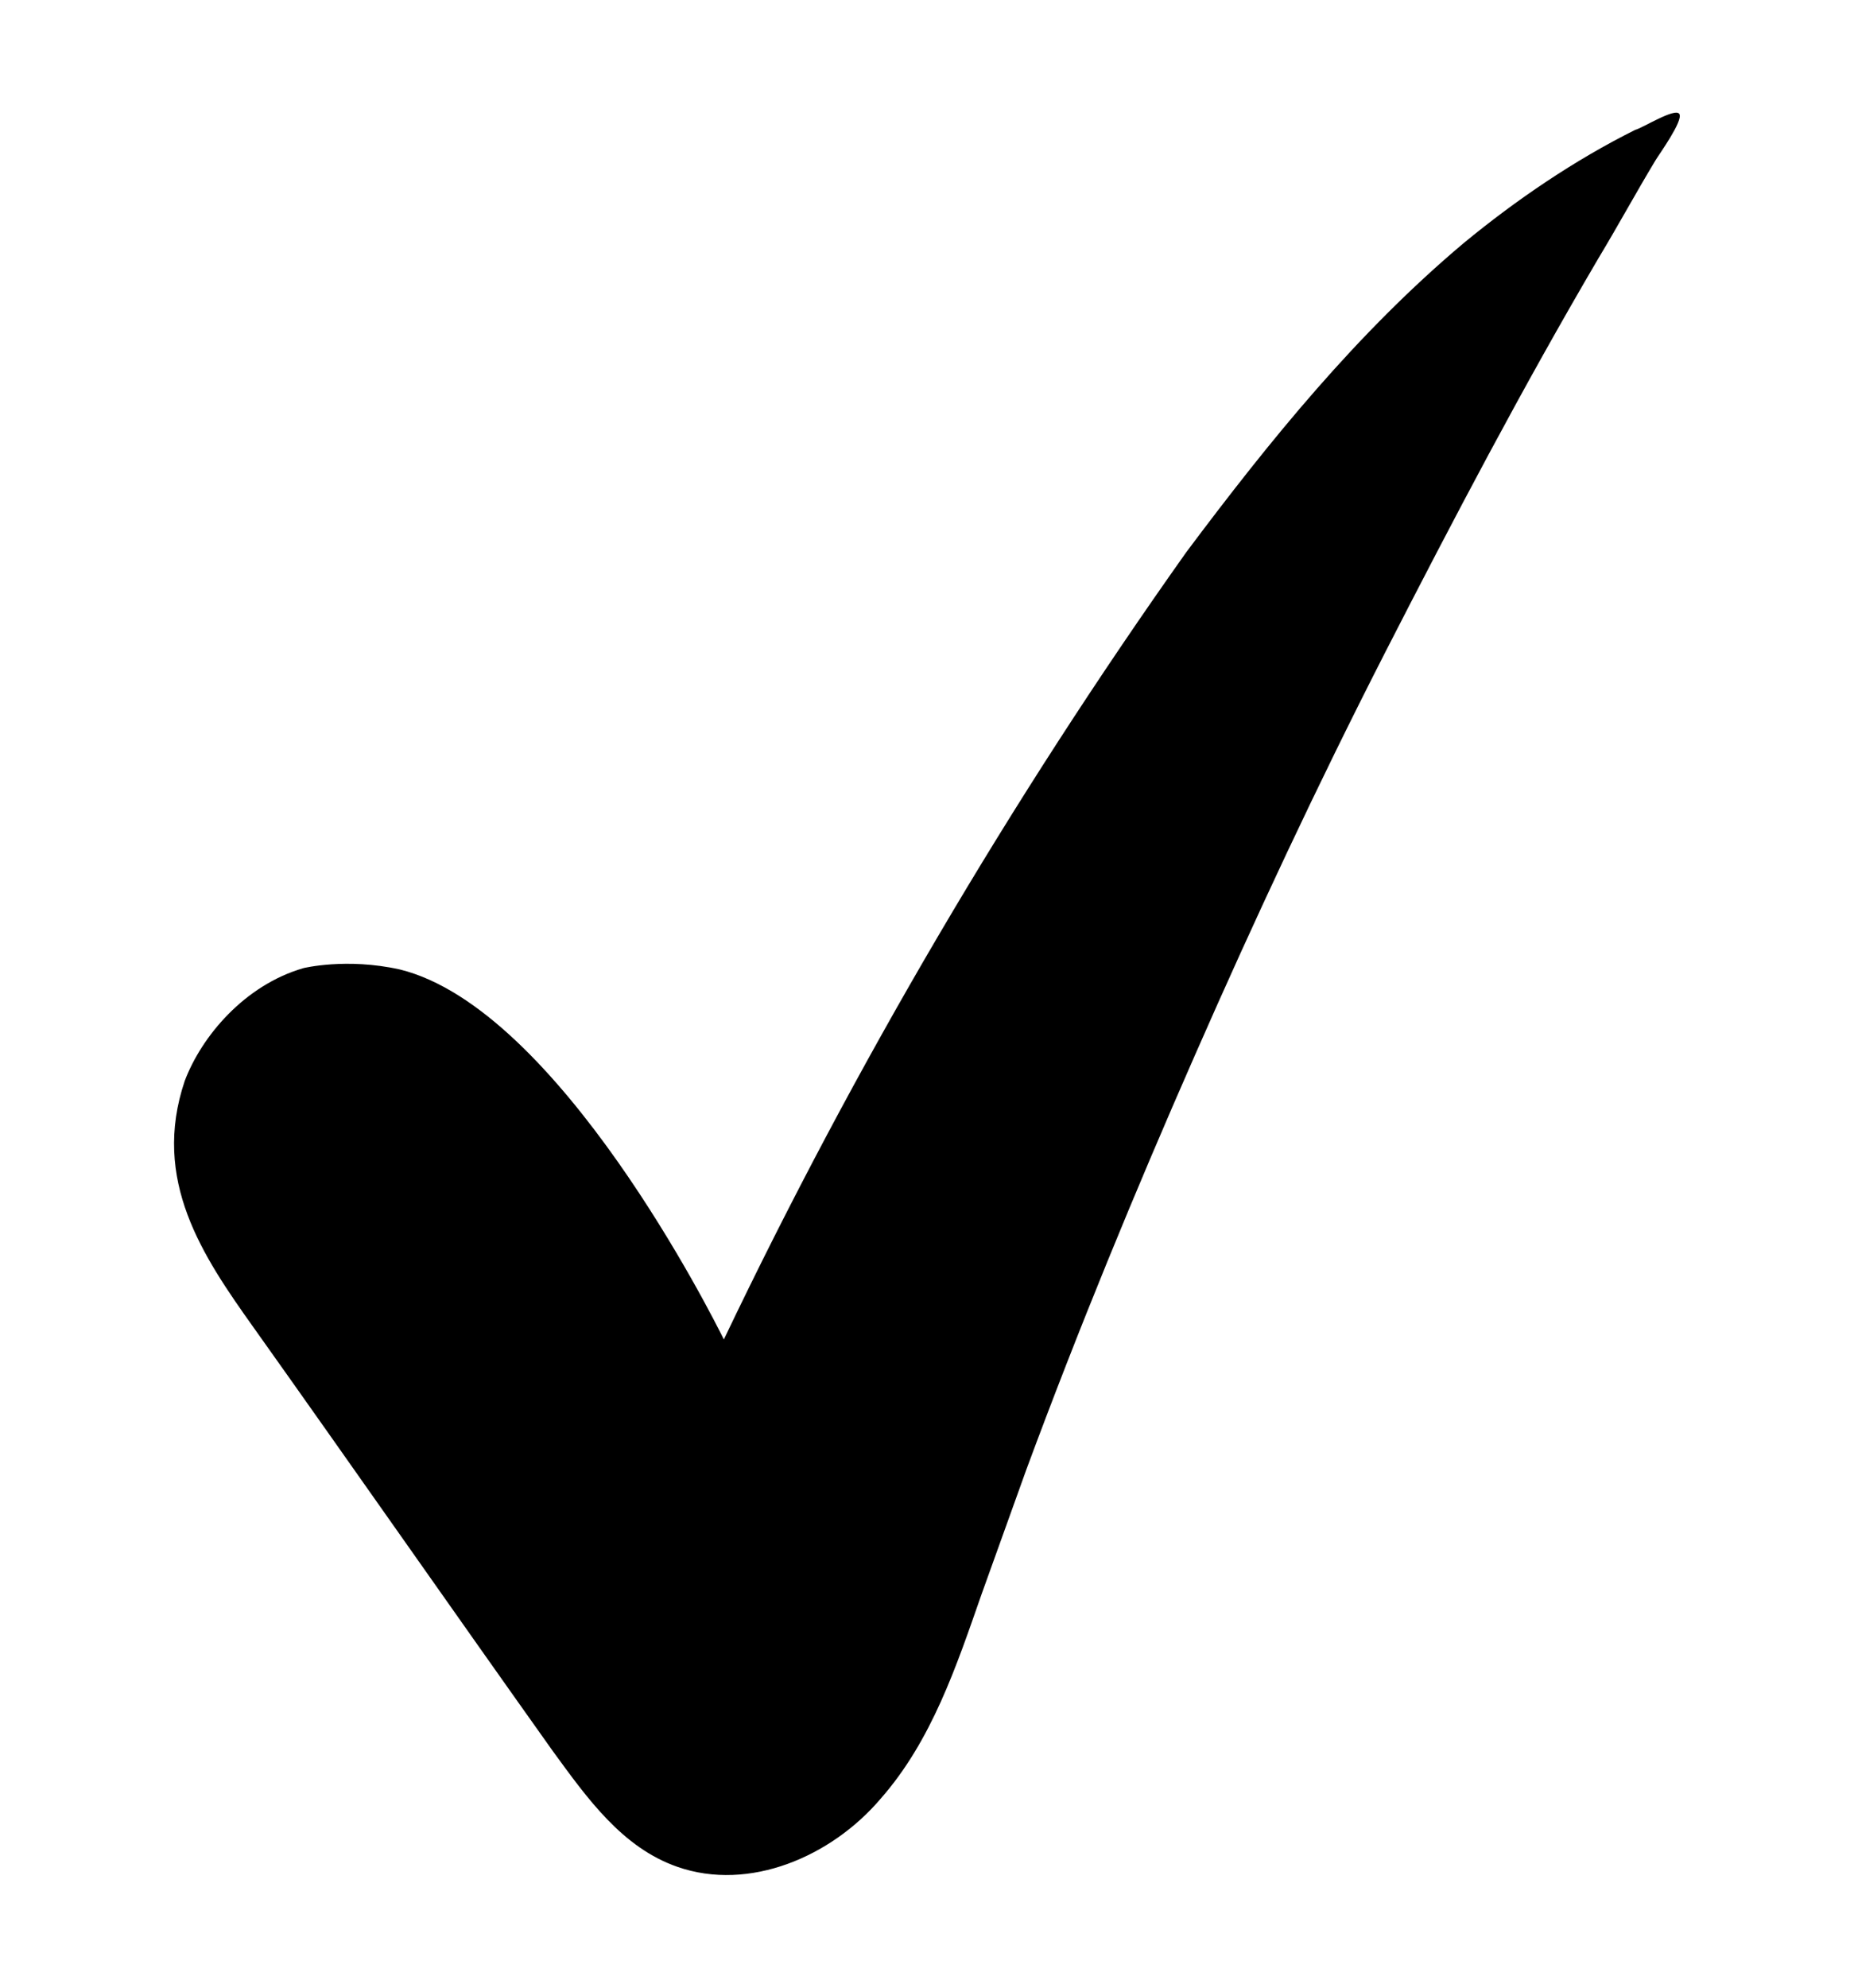 <svg width="14" height="15" viewBox="0 0 14 15" fill="none" xmlns="http://www.w3.org/2000/svg">
<g clip-path="url(#clip0_396_909)">
<path d="M5.466 10.108C5.39 9.955 4.218 7.611 3.019 7.316C2.615 7.226 2.291 7.306 2.291 7.306C1.846 7.435 1.522 7.821 1.395 8.157C1.142 8.907 1.531 9.479 1.912 10.014C2.674 11.085 3.412 12.143 4.174 13.214C4.434 13.57 4.698 13.943 5.115 14.088C5.659 14.278 6.279 14.01 6.649 13.575C7.036 13.136 7.222 12.574 7.412 12.031C7.525 11.717 7.638 11.403 7.751 11.088C8.14 10.038 8.569 8.996 9.021 7.968C9.472 6.941 9.947 5.926 10.461 4.921C10.976 3.916 11.495 2.928 12.072 1.946C12.221 1.699 12.352 1.457 12.501 1.21C12.528 1.165 12.713 0.909 12.681 0.86C12.65 0.81 12.402 0.967 12.348 0.98C11.89 1.208 11.449 1.508 11.052 1.835C10.247 2.512 9.589 3.324 8.958 4.167C7.628 6.042 6.459 8.03 5.466 10.108Z" fill="black"/>
</g>
<defs>
<clipPath id="clip0_396_909">
<rect width="14" height="14" fill="white" transform="translate(0 0.5)"/>
</clipPath>
</defs>
</svg>
